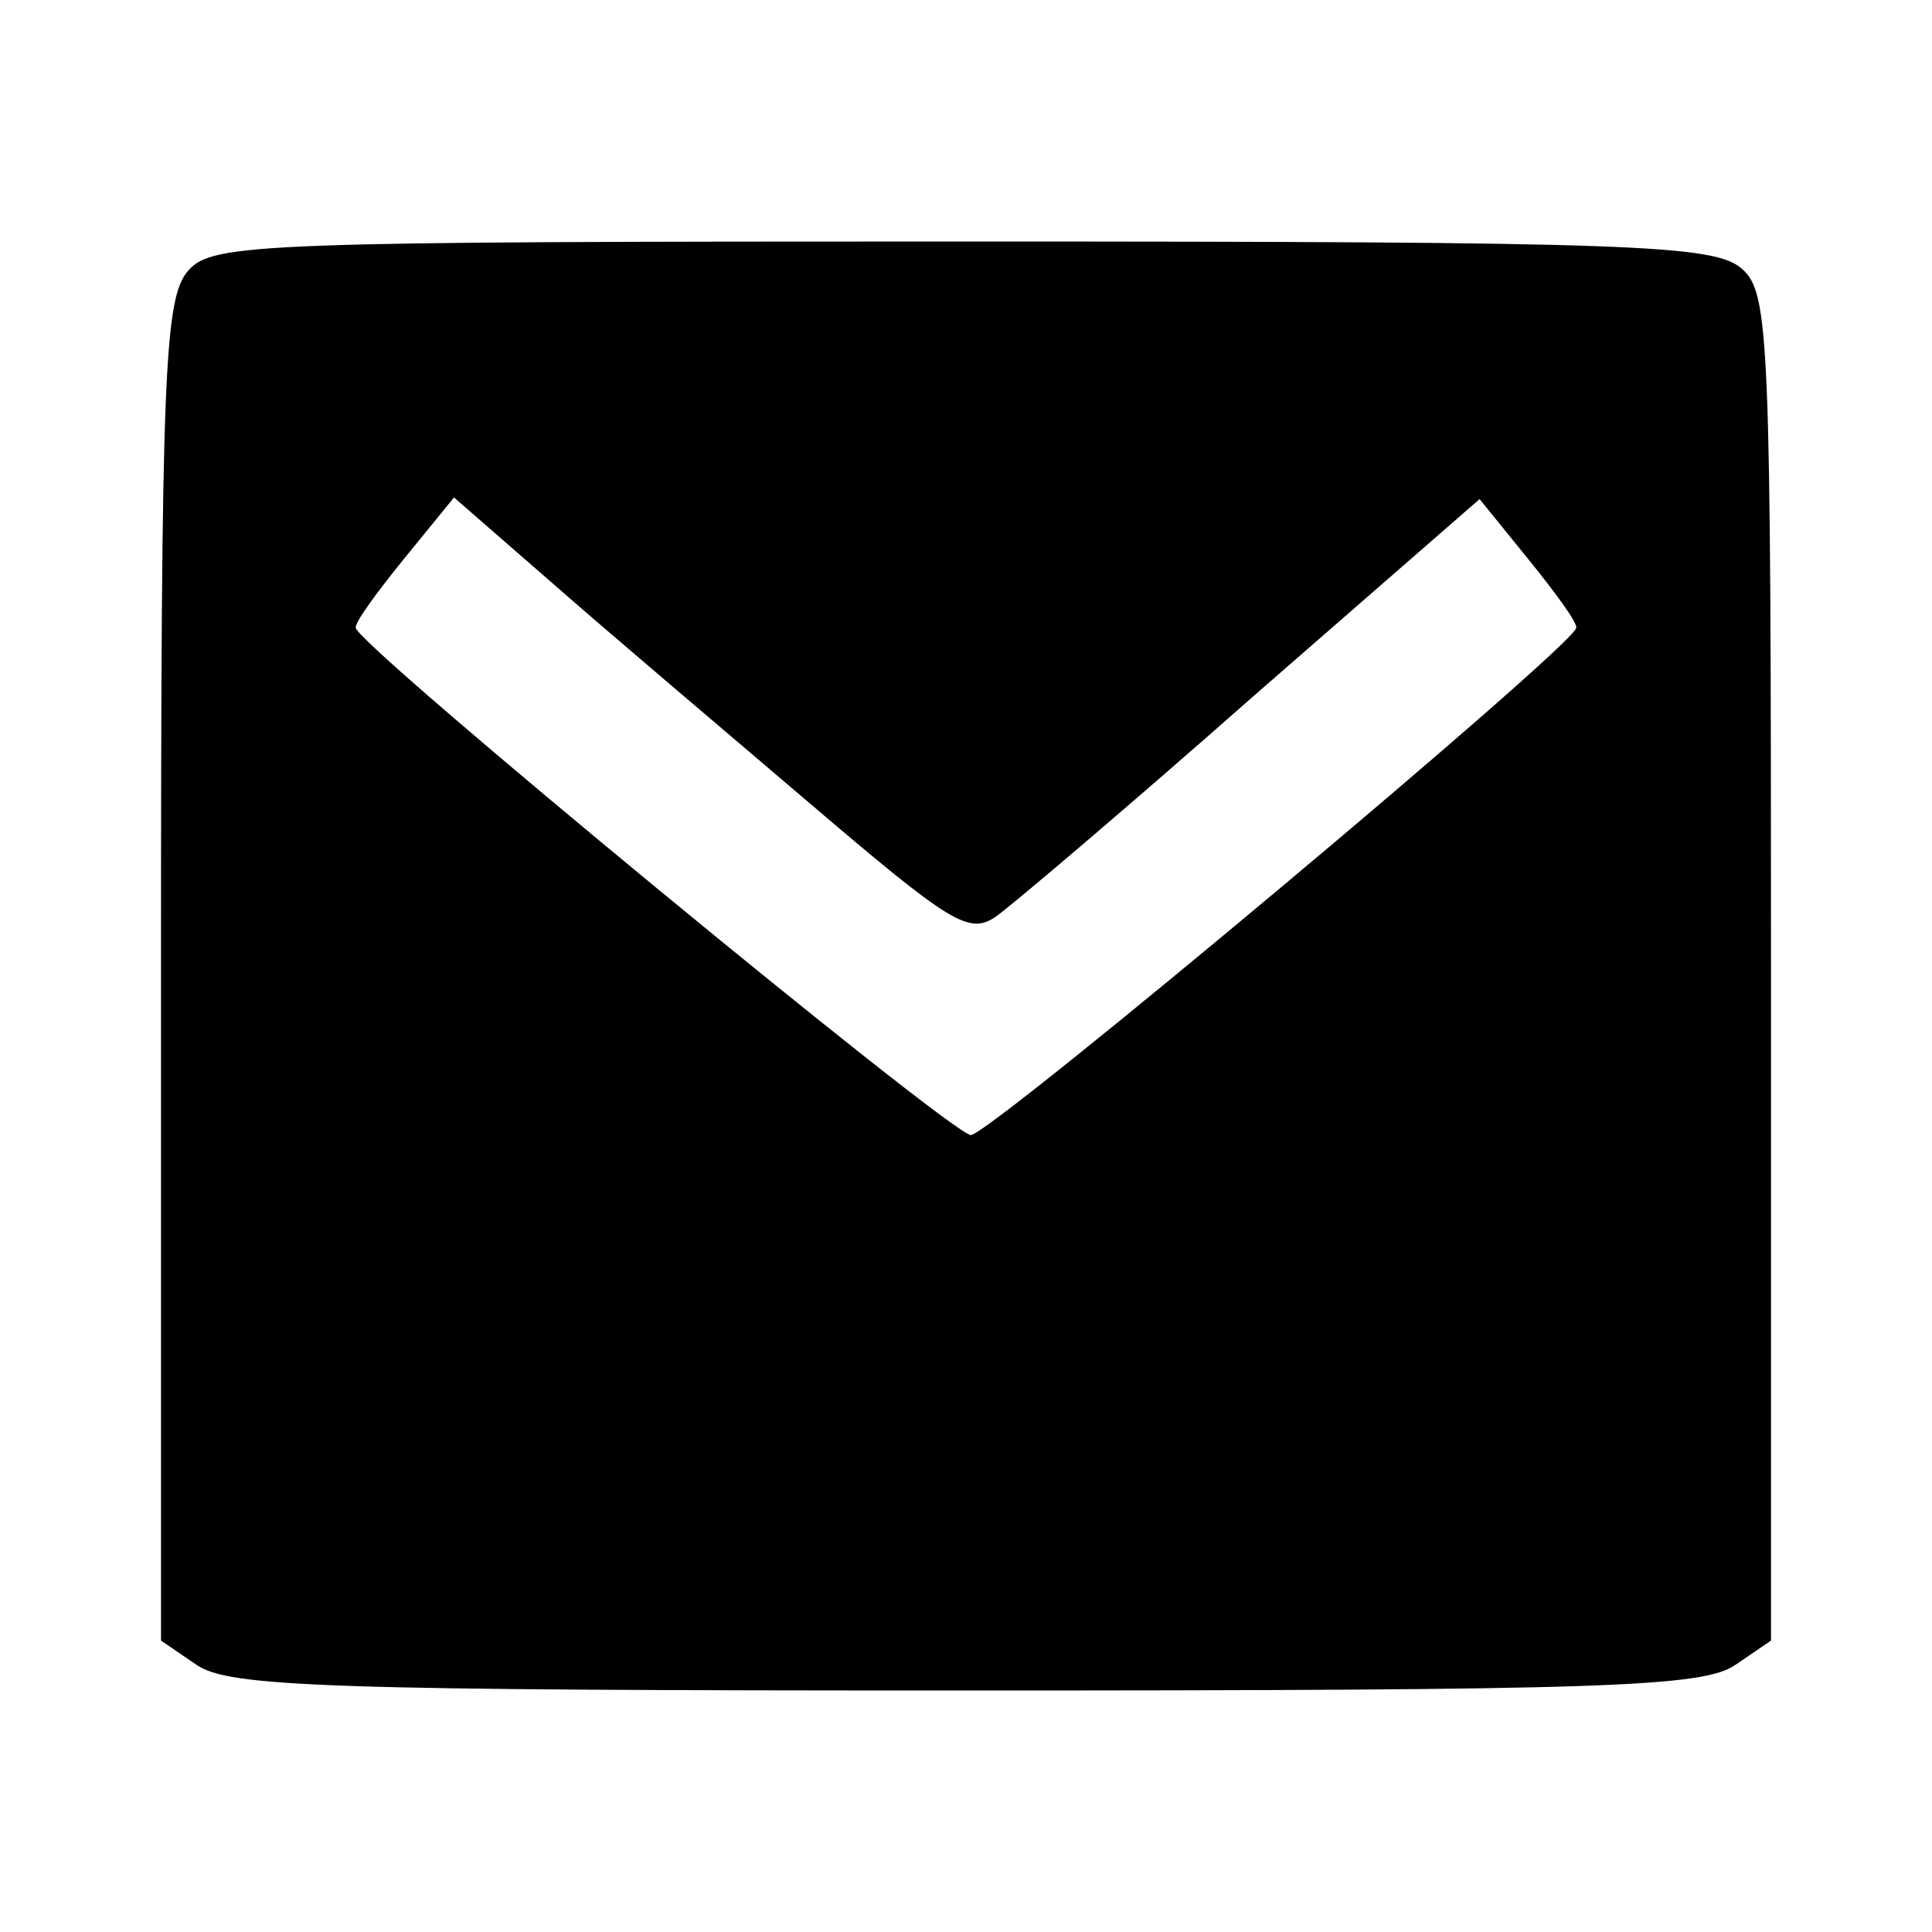 <?xml version="1.0" encoding="UTF-8" standalone="no"?> <svg xmlns="http://www.w3.org/2000/svg" version="1.0" width="120pt" height="120pt" viewBox="0 0 120 120" preserveAspectRatio="xMidYMid meet"><g transform="translate(0,120) scale(0.1,-0.1)" fill="#000000" stroke="none"><path d="M117 1032 c-15 -17 -17 -62 -17 -435 l0 -416 22 -15 c20 -14 82 -16 478 -16 396 0 458 2 478 16 l22 15 0 418 c0 392 -1 419 -18 434 -17 15 -65 17 -484 17 -438 0 -466 -1 -481 -18z m386 -331 c88 -75 99 -82 116 -70 11 8 83 69 160 137 l140 122 30 -37 c17 -21 31 -40 30 -43 -1 -11 -364 -315 -376 -315 -12 0 -381 304 -382 315 -1 3 13 22 30 43 l31 38 62 -54 c33 -29 105 -90 159 -136z"></path></g></svg> 